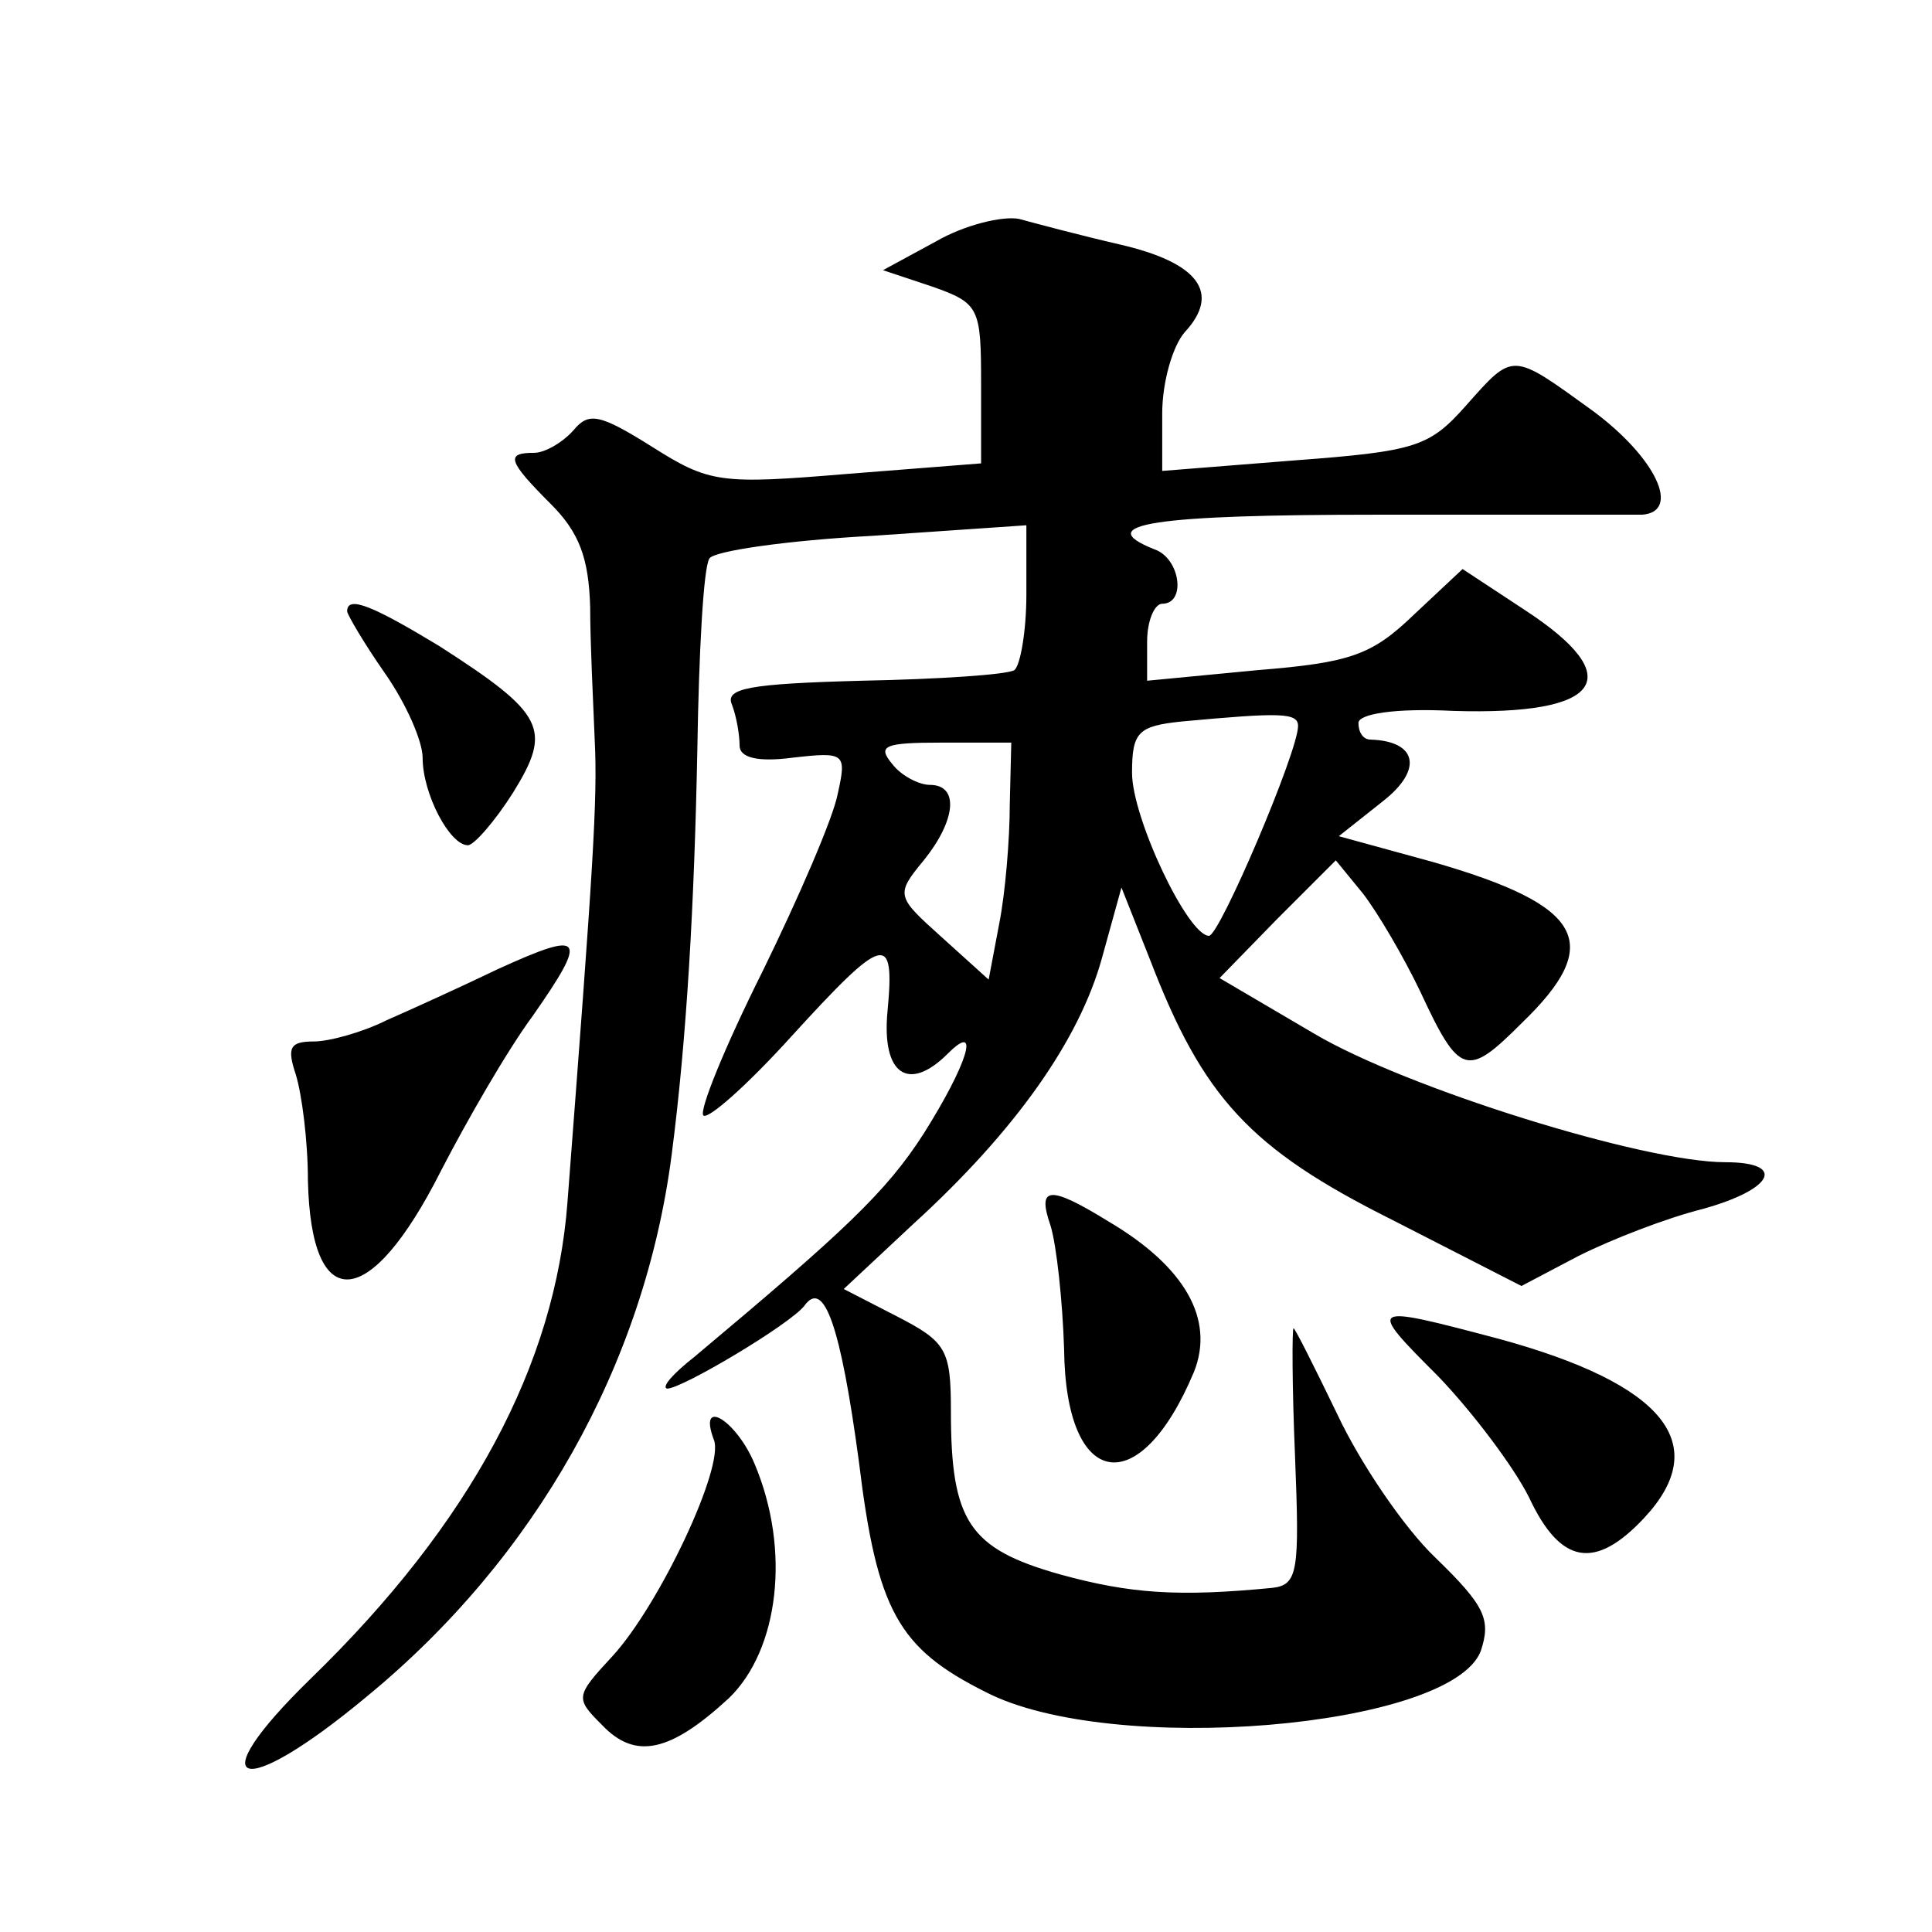 <?xml version="1.0" standalone="no"?>
<!DOCTYPE svg PUBLIC "-//W3C//DTD SVG 20010904//EN"
 "http://www.w3.org/TR/2001/REC-SVG-20010904/DTD/svg10.dtd">
<svg version="1.0" xmlns="http://www.w3.org/2000/svg"
 width="128pt" height="128pt" viewBox="0 0 128 128"
 preserveAspectRatio="xMidYMid meet">
<g transform="translate(0,128) scale(0.1,-0.1)"
fill="#0" stroke="none">
<path d="M620 1120 l-35 -19 33 -11 c31 -11 32 -14 32 -65 l0 -52 -89 -7 c-84 -7
-91 -6 -129 18 -35 22 -42 23 -52 11 -7 -8 -19 -15 -26 -15 -19 0 -18 -5 11 -34
19 -19 25 -36 26 -68 0 -24 2 -63 3 -88 2 -40 -1 -84 -18 -306 -8 -108 -64 -213
-170 -316 -75 -73 -47 -82 37 -12 112 92 184 220 202 359 10 77 15 166 17 268 1
64 4 121 8 127 3 5 52 12 108 15 l102 7 0 -46 c0 -24 -4 -47 -8 -50 -5 -3 -50 -6
-101 -7 -75 -2 -91 -5 -86 -16 3 -8 5 -20 5 -27 0 -8 12 -11 35 -8 35 4 36 3 30
-24 -3 -16 -26 -69 -50 -118 -25 -50 -42 -92 -39 -95 3 -3 29 20 58 52 62 68 69
70 64 17 -4 -42 14 -54 40 -28 22 22 13 -7 -16 -53 -25 -39 -53 -65 -152 -148 -14
-11 -22 -20 -18 -21 10 0 82 43 91 55 13 18 24 -14 36 -103 12 -99 26 -124 84 -153
83 -43 308 -24 328 27 7 21 3 30 -30 62 -21 20 -50 63 -65 95 -15 31 -28 57 -29
57 -1 0 -1 -38 1 -85 3 -76 2 -85 -15 -87 -62 -6 -94 -4 -141 9 -60 17 -72 35 -72
108 0 41 -3 46 -36 63 l-35 18 46 43 c68 62 110 122 125 176 l13 47 19 -48 c35
-91 66 -125 160 -172 l86 -44 38 20 c22 11 58 25 82 31 47 13 56 31 15 31 -54 0
-211 49 -272 85 l-63 37 38 39 39 39 18 -22 c10 -13 27 -42 38 -65 26 -56 31 -57
67 -21 55 53 42 78 -59 107 l-62 17 29 23 c27 21 23 40 -8 41 -5 0 -8 5 -8 11 0
6 24 10 63 8 99 -3 116 22 47 67 l-41 27 -32 -30 c-28 -27 -42 -32 -104 -37 l-73
-7 0 26 c0 14 5 25 10 25 16 0 12 30 -5 36 -43 17 1 23 148 23 89 0 168 0 175 0
26 2 9 38 -33 69 -54 39 -52 39 -84 3 -24 -27 -33 -30 -113 -36 l-88 -7 0 38 c0
21 7 45 15 54 24 26 9 46 -43 58 -26 6 -56 14 -67 17 -11 2 -36 -4 -55 -15z m240
-321 c0 -17 -52 -139 -59 -139 -14 0 -51 78 -51 108 0 27 4 31 33 34 65 6 77 6
77 -3z m-191 -52 c0 -23 -3 -59 -7 -79 l-7 -37 -31 28 c-30 27 -31 28 -12 51 21
26 24 50 4 50 -7 0 -19 6 -25 14 -10 12 -5 14 33 14 l46 0 -1 -41z M230 875 c0
-2 11 -21 25 -41 14 -20 25 -45 25 -56 0 -24 18 -58 30 -58 4 0 18 16 30 35 26
42 21 52 -49 97 -43 26 -61 34 -61 23z M330 638 c-25 -12 -58 -27 -74 -34 -16 -8
-38 -14 -48 -14 -16 0 -18 -4 -12 -22 4 -13 8 -44 8 -70 2 -90 41 -87 88 6 17 33
44 80 61 103 37 53 34 57 -23 31z M696 468 c4 -13 8 -50 9 -82 1 -93 50 -101 86
-15 14 35 -6 70 -57 100 -39 24 -47 23 -38 -3z M953 368 c23 -24 50 -60 60 -80
21 -45 44 -48 76 -14 46 49 14 89 -96 119 -87 23 -88 23 -40 -25z M473 326 c7 -18
-36 -109 -67 -143 -25 -27 -25 -28 -7 -46 22 -23 45 -18 84 18 33 32 41 98 17 155
-12 29 -38 45 -27 16z"/>
</g>
</svg>
